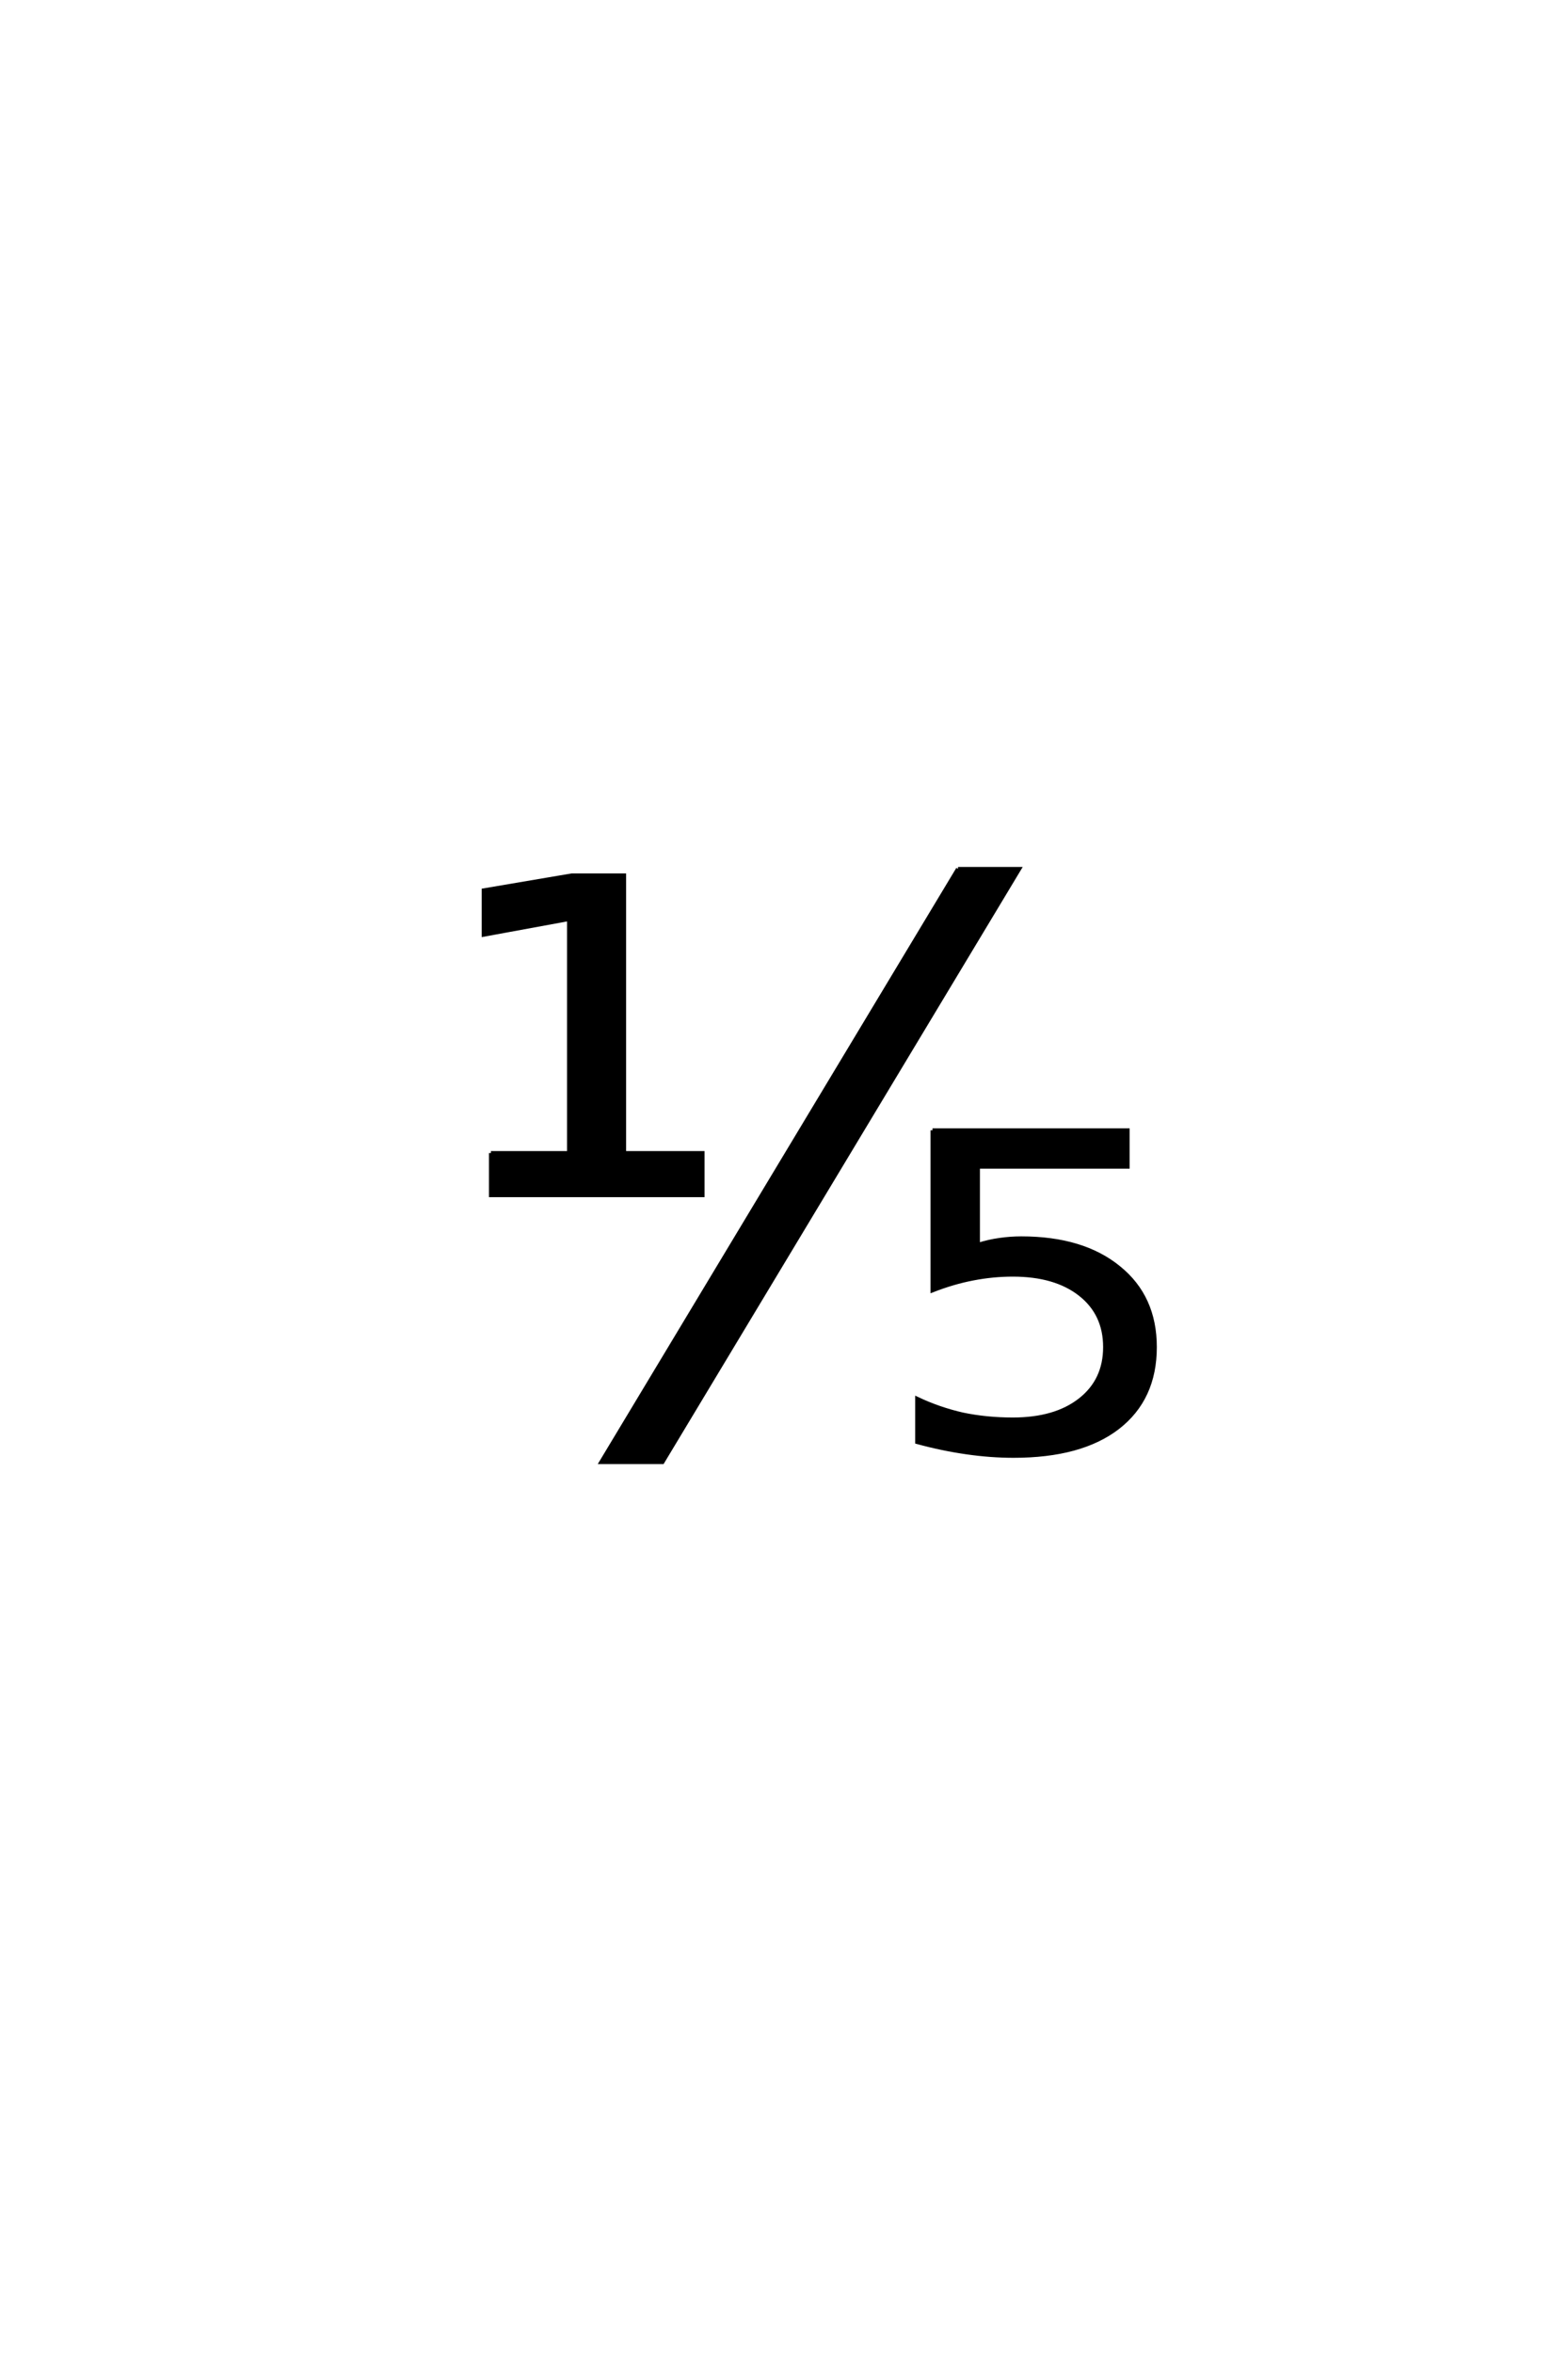 <?xml version='1.0' encoding='UTF-8'?>
<!DOCTYPE svg PUBLIC "-//W3C//DTD SVG 1.0//EN"
"http://www.w3.org/TR/2001/REC-SVG-20010904/DTD/svg10.dtd">

<svg xmlns='http://www.w3.org/2000/svg' version='1.0' width='40.0' height='60.0'>

 <g transform='scale(0.1 -0.1) translate(110.0 -370.0)'>
  <path d='M15.234 75.984
L35.156 75.984
L35.156 135.641
L13.375 131.641
L13.375 142.969
L35.844 146.781
L49.219 146.781
L49.219 75.984
L69.234 75.984
L69.234 65.234
L15.234 65.234
L15.234 75.984
L15.234 75.984
M134.391 148.438
L150.016 148.438
L59 -2.828
L43.375 -2.828
L134.391 148.438
L134.391 148.438
M127.875 81.781
L177.672 81.781
L177.672 72.5
L139.484 72.5
L139.484 52.578
Q142.219 53.453 145.062 53.844
Q147.797 54.234 150.531 54.234
Q166.25 54.234 175.422 46.719
Q184.609 39.297 184.609 26.5
Q184.609 13.328 175.141 6
Q165.766 -1.234 148.578 -1.234
Q142.719 -1.234 136.562 -0.344
Q130.406 0.531 123.969 2.281
L123.969 13.328
Q129.531 10.688 135.578 9.312
Q141.641 8.047 148.375 8.047
Q159.219 8.047 165.562 13.031
Q171.906 18.016 171.906 26.5
Q171.906 35 165.562 39.984
Q159.219 44.969 148.375 44.969
Q143.297 44.969 138.219 43.984
Q133.141 43.016 127.875 40.953
L127.875 81.781
' style='fill: #000000; stroke: #000000'/>
 </g>
</svg>
